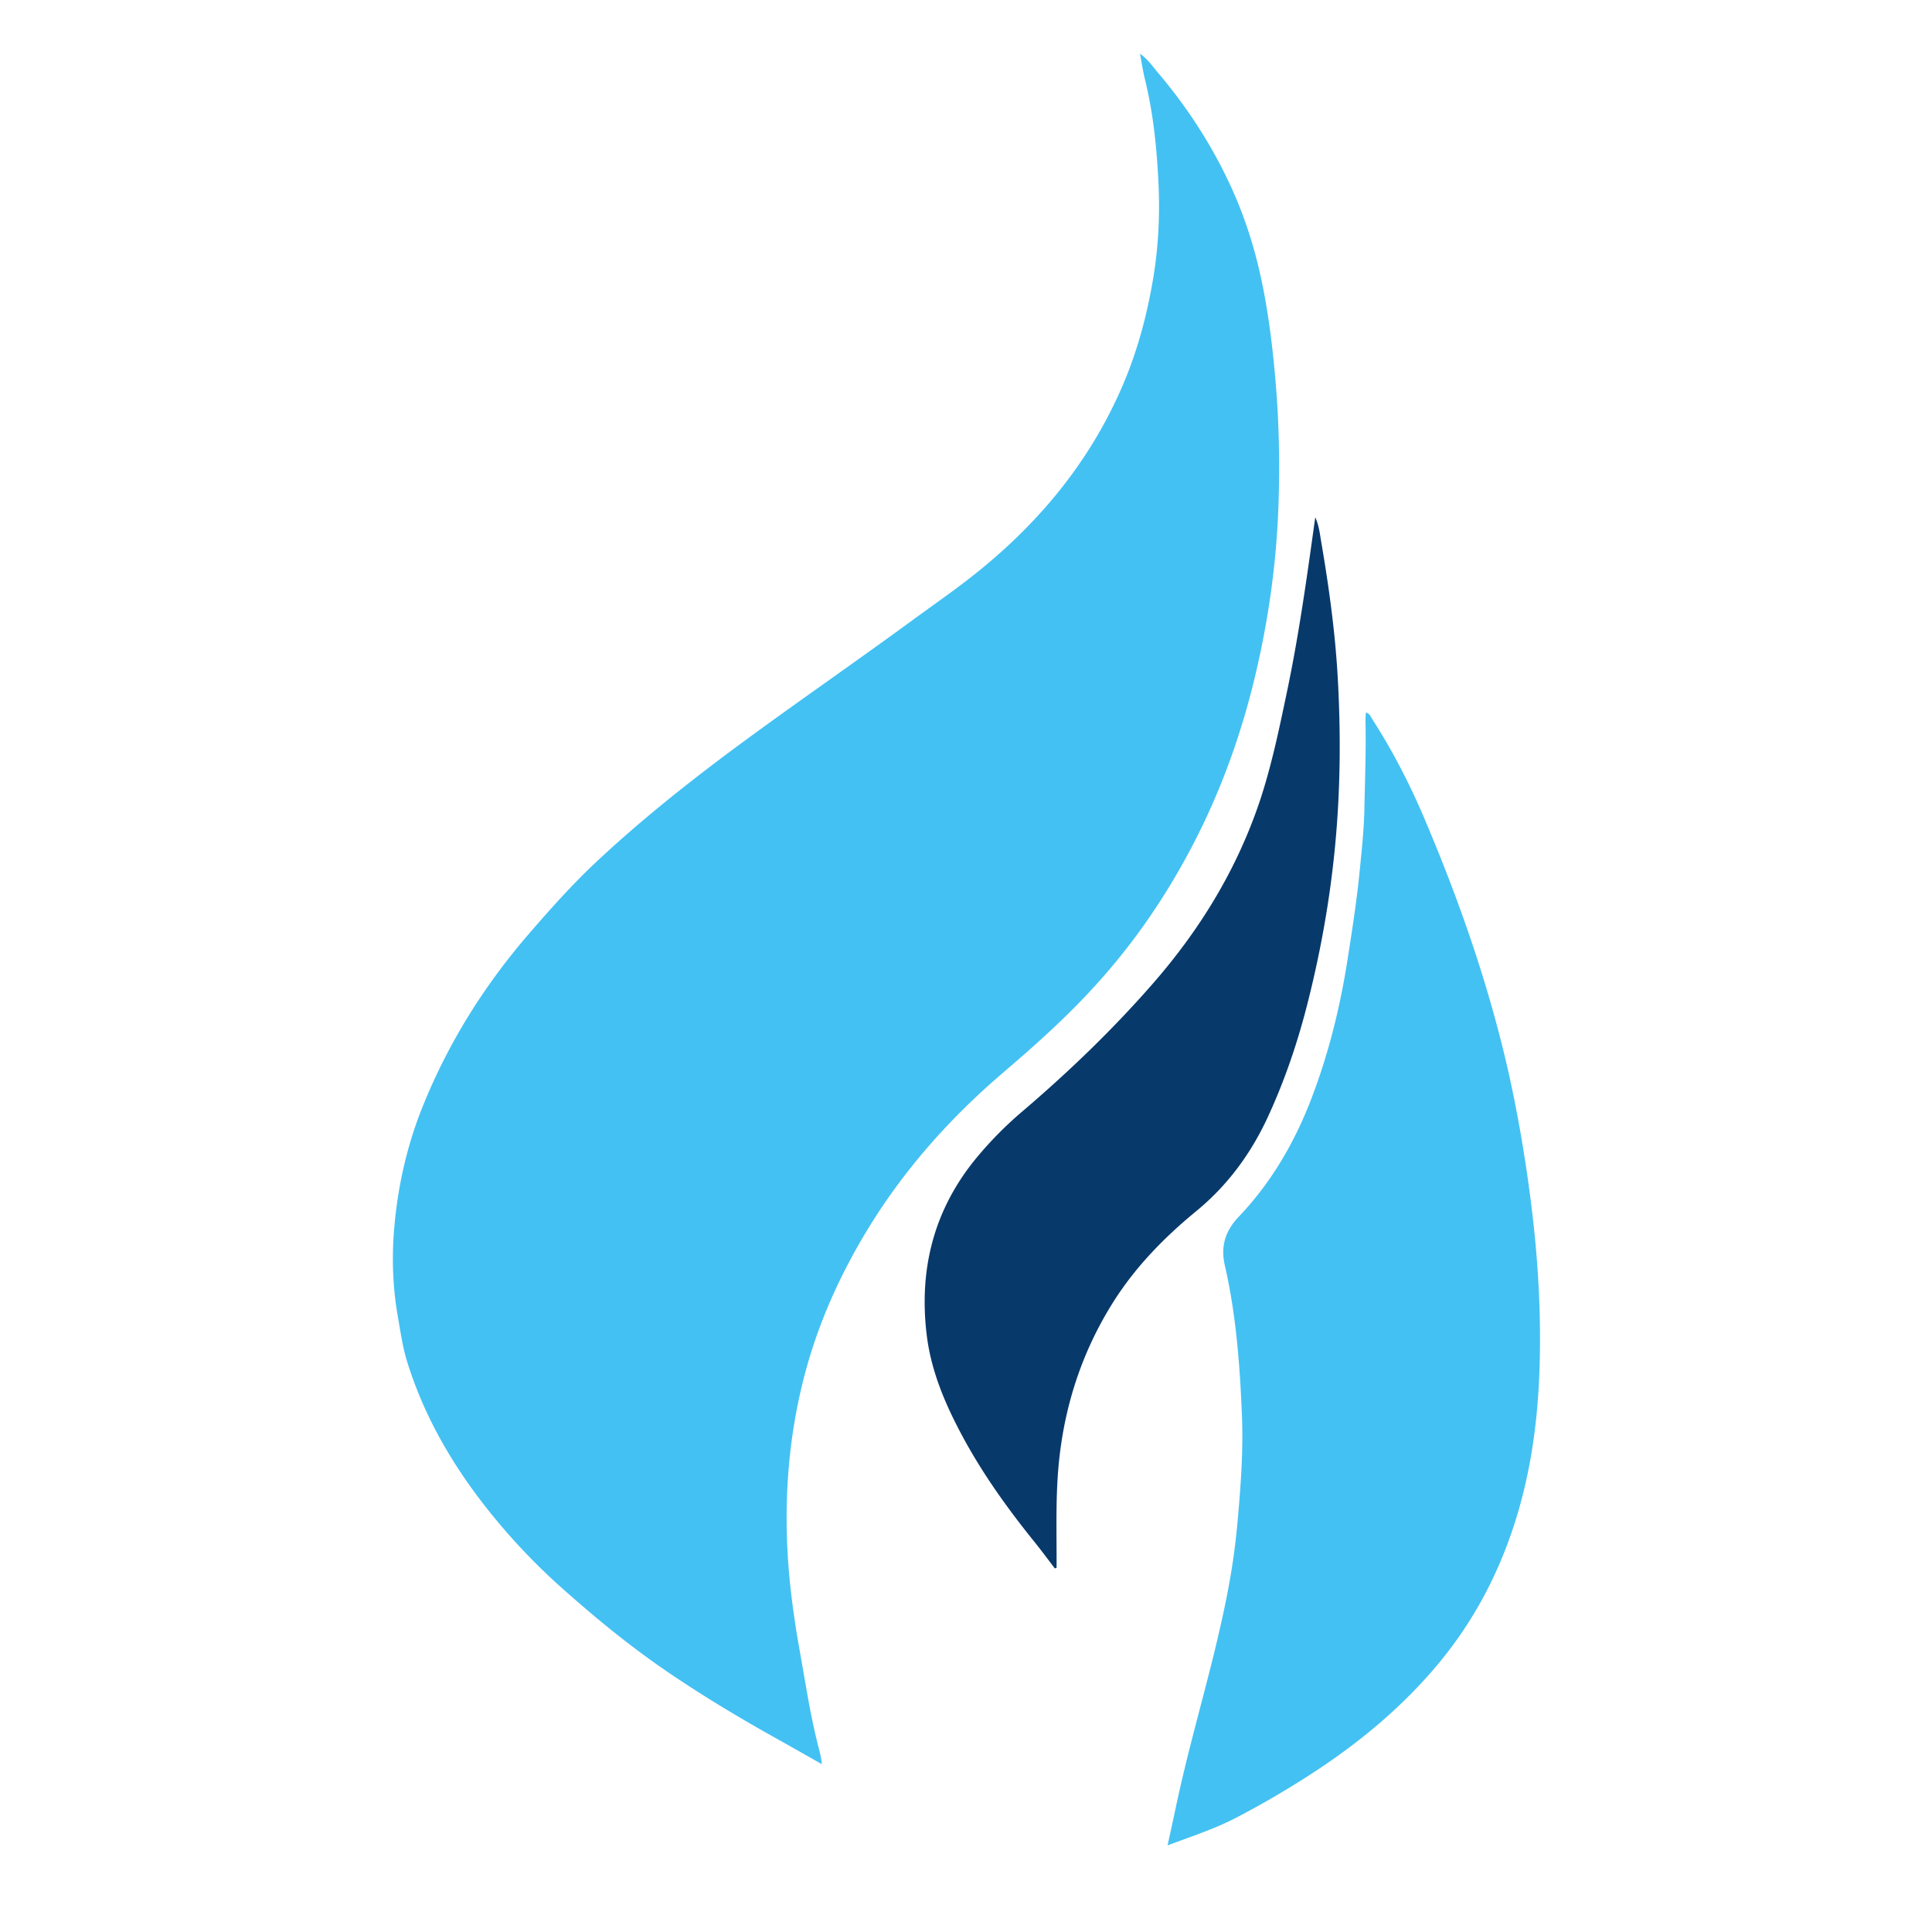 <svg xmlns="http://www.w3.org/2000/svg" width="64" height="64" viewBox="0 0 120 180">
  <g fill-rule="evenodd" clip-rule="evenodd">
    <path fill="#43C1F3" d="M46.57 164.36c-1.32-.74-2.51-1.42-3.7-2.09-3.7-2.05-7.32-4.21-10.8-6.59-3.32-2.27-6.43-4.81-9.44-7.48a58.291 58.291 0 0 1-7.22-7.6c-3.27-4.13-5.88-8.62-7.46-13.68-.42-1.34-.62-2.73-.86-4.12-.47-2.61-.59-5.24-.4-7.88.3-4.06 1.15-7.99 2.67-11.78 2.39-5.95 5.73-11.29 9.91-16.13 2.03-2.35 4.09-4.66 6.36-6.78 3.8-3.55 7.84-6.8 12-9.92 5.64-4.21 11.44-8.18 17.11-12.33 2.36-1.73 4.78-3.38 7.03-5.26 5.58-4.64 10-10.18 12.86-16.89 1.38-3.23 2.27-6.61 2.84-10.08.47-2.9.6-5.83.46-8.75-.16-3.23-.48-6.46-1.26-9.61-.18-.74-.29-1.5-.46-2.39.77.56 1.19 1.21 1.69 1.79 2.85 3.37 5.22 7.06 7.01 11.1 1.22 2.76 2.1 5.64 2.7 8.6.61 2.99.97 6 1.23 9.03.32 3.75.4 7.51.28 11.27-.16 5.22-.85 10.39-2.02 15.49-1.3 5.7-3.24 11.19-5.94 16.38-2.48 4.78-5.5 9.2-9.14 13.19-2.65 2.92-5.58 5.54-8.57 8.09-4.99 4.27-9.3 9.12-12.7 14.74-2.64 4.37-4.69 9-5.93 13.98-1.33 5.33-1.75 10.75-1.43 16.22.19 3.21.65 6.38 1.23 9.55.46 2.59.86 5.2 1.49 7.76.15.67.38 1.32.46 2.17zm32.21 7.57c.3-1.36.55-2.52.8-3.69 1.03-4.86 2.41-9.62 3.59-14.44.71-2.95 1.37-5.92 1.78-8.94.16-1.13.28-2.27.38-3.42.28-3.17.51-6.35.38-9.53-.19-4.71-.54-9.4-1.59-14-.41-1.75.01-3.21 1.3-4.56 2.98-3.13 5.14-6.81 6.7-10.84 1.64-4.24 2.73-8.63 3.43-13.12.43-2.75.86-5.5 1.13-8.26.18-1.83.38-3.66.43-5.49.06-2.87.17-5.74.11-8.61 0-.2.02-.39.04-.65.36.1.44.39.59.62 1.9 2.95 3.5 6.06 4.87 9.29 3.18 7.48 5.86 15.13 7.7 23.07.96 4.19 1.68 8.43 2.22 12.69.67 5.29.98 10.58.78 15.89-.2 5.18-.97 10.27-2.71 15.18-1.63 4.63-4.02 8.81-7.24 12.52-3.51 4.05-7.64 7.34-12.16 10.18a84.667 84.667 0 0 1-6.27 3.6c-1.95 1-4.02 1.67-6.26 2.51z"></path>
    <path fill="#08396B" d="M68.28 146.13c-.64-.84-1.27-1.69-1.93-2.51-2.75-3.41-5.26-6.96-7.24-10.88-1.33-2.62-2.39-5.34-2.76-8.28-.77-6.2.65-11.8 4.68-16.65a34.98 34.98 0 0 1 4.24-4.28c4.28-3.65 8.34-7.55 12.05-11.79 4.44-5.06 7.9-10.7 10.05-17.1 1.08-3.24 1.78-6.59 2.48-9.93 1.15-5.42 1.91-10.9 2.69-16.52.36.81.43 1.58.56 2.32.71 4.16 1.29 8.34 1.53 12.55.3 5.28.26 10.56-.25 15.83-.46 4.8-1.3 9.55-2.47 14.23-.94 3.79-2.18 7.49-3.83 11.04-1.57 3.37-3.74 6.31-6.63 8.68-2.97 2.44-5.63 5.16-7.7 8.42-2.97 4.7-4.63 9.83-5.13 15.36-.26 2.89-.18 5.79-.18 8.69v.75c-.05.03-.11.04-.16.07z"></path>
  </g>
</svg>
